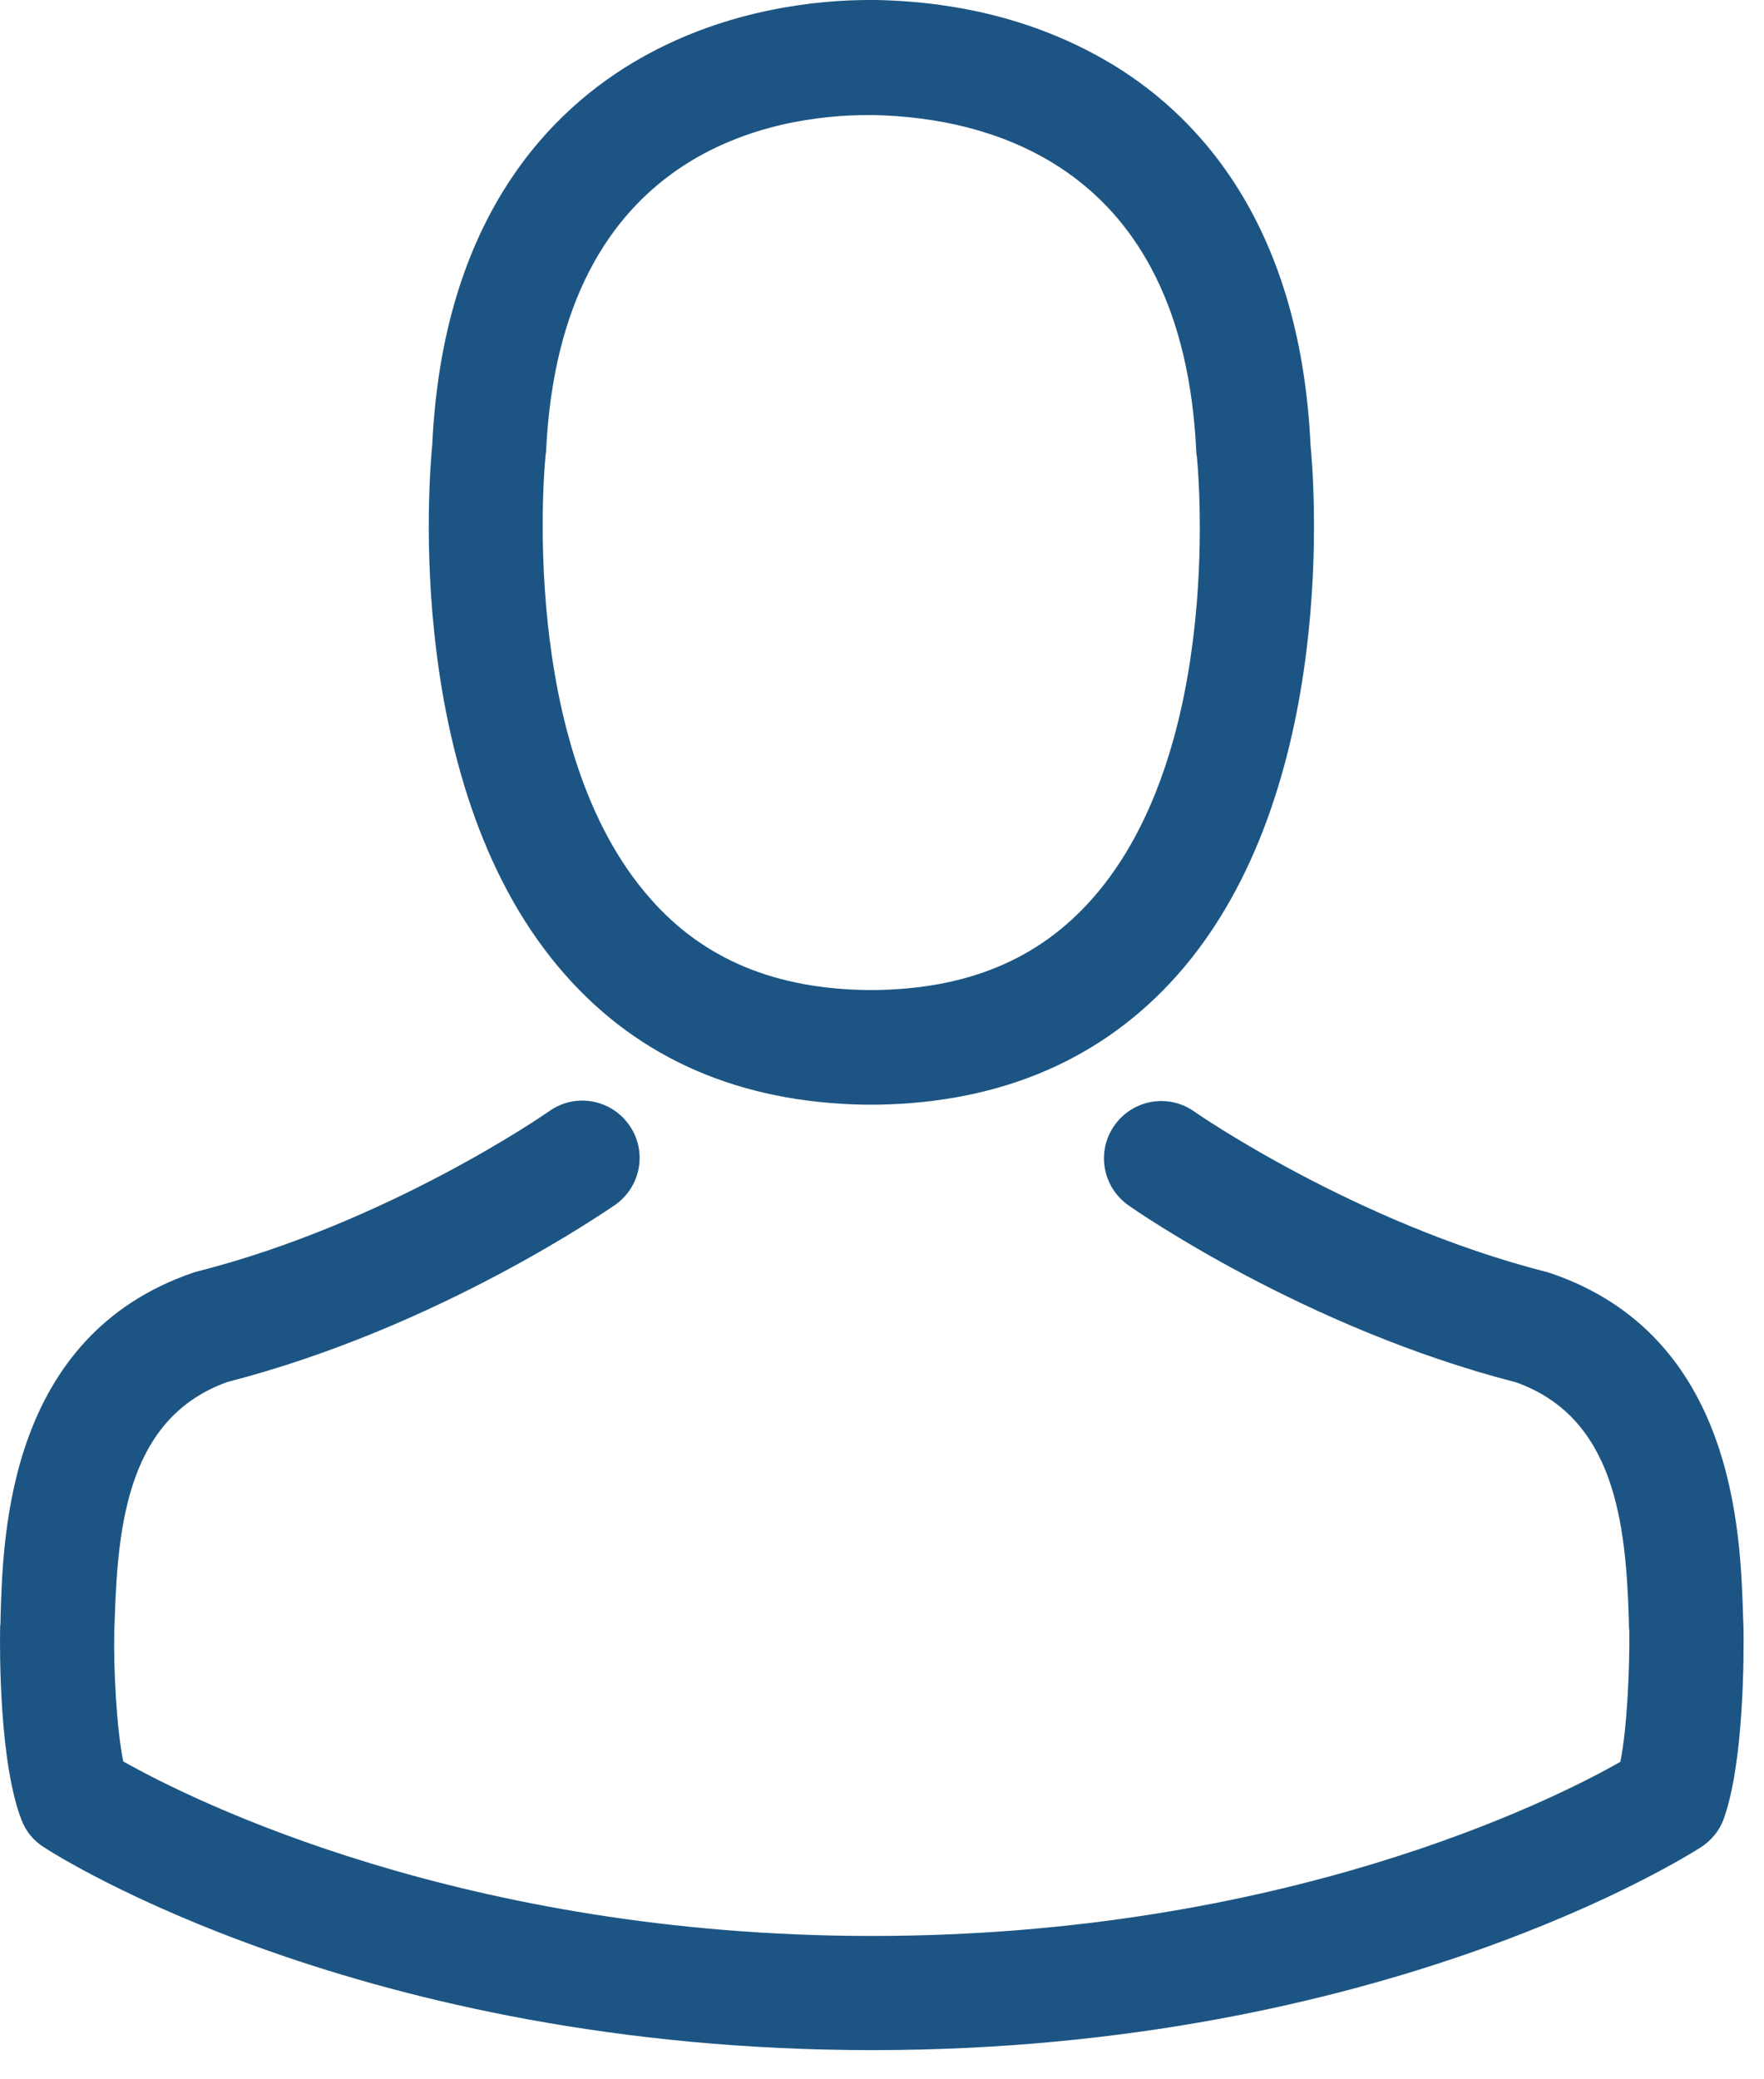 <svg width="28" height="33" viewBox="0 0 28 33" fill="none" xmlns="http://www.w3.org/2000/svg">
<path d="M13.72 17.532C13.754 17.532 13.787 17.532 13.828 17.532C13.841 17.532 13.855 17.532 13.868 17.532C13.889 17.532 13.915 17.532 13.936 17.532C15.91 17.498 17.507 16.804 18.686 15.477C21.28 12.553 20.849 7.54 20.802 7.061C20.633 3.47 18.935 1.752 17.534 0.95C16.489 0.35 15.27 0.027 13.909 0H13.862C13.855 0 13.841 0 13.835 0H13.794C13.046 0 11.577 0.121 10.169 0.923C8.754 1.725 7.029 3.443 6.861 7.061C6.814 7.54 6.383 12.553 8.977 15.477C10.149 16.804 11.746 17.498 13.72 17.532ZM8.66 7.23C8.66 7.21 8.667 7.189 8.667 7.176C8.889 2.345 12.319 1.826 13.787 1.826H13.814C13.828 1.826 13.848 1.826 13.868 1.826C15.688 1.866 18.78 2.608 18.989 7.176C18.989 7.196 18.989 7.216 18.996 7.23C19.003 7.277 19.474 11.859 17.331 14.271C16.483 15.227 15.351 15.699 13.862 15.713C13.848 15.713 13.841 15.713 13.828 15.713C13.814 15.713 13.808 15.713 13.794 15.713C12.312 15.699 11.173 15.227 10.331 14.271C8.195 11.872 8.653 7.27 8.66 7.23Z" fill="#1c5583"/>
<path d="M27.674 25.846C27.674 25.84 27.674 25.833 27.674 25.826C27.674 25.772 27.668 25.718 27.668 25.658C27.627 24.324 27.539 21.204 24.615 20.207C24.595 20.2 24.568 20.193 24.548 20.187C21.509 19.412 18.982 17.66 18.955 17.64C18.544 17.35 17.978 17.451 17.689 17.862C17.399 18.273 17.5 18.839 17.911 19.129C18.026 19.21 20.707 21.076 24.063 21.938C25.633 22.498 25.808 24.175 25.855 25.712C25.855 25.772 25.855 25.826 25.862 25.88C25.869 26.486 25.828 27.423 25.72 27.962C24.629 28.582 20.35 30.725 13.841 30.725C7.36 30.725 3.054 28.575 1.956 27.955C1.848 27.416 1.801 26.48 1.814 25.873C1.814 25.819 1.821 25.765 1.821 25.705C1.868 24.169 2.043 22.491 3.613 21.932C6.969 21.069 9.65 19.196 9.765 19.122C10.176 18.832 10.277 18.266 9.987 17.855C9.698 17.444 9.132 17.343 8.721 17.633C8.694 17.653 6.18 19.405 3.128 20.18C3.101 20.187 3.081 20.193 3.061 20.2C0.137 21.204 0.049 24.324 0.009 25.651C0.009 25.712 0.009 25.765 0.002 25.819C0.002 25.826 0.002 25.833 0.002 25.84C-0.005 26.19 -0.012 27.989 0.345 28.892C0.413 29.067 0.534 29.215 0.696 29.316C0.898 29.451 5.742 32.537 13.848 32.537C21.954 32.537 26.798 29.444 27 29.316C27.155 29.215 27.283 29.067 27.351 28.892C27.688 27.996 27.681 26.197 27.674 25.846Z" fill="#1c5583"/>
</svg>
